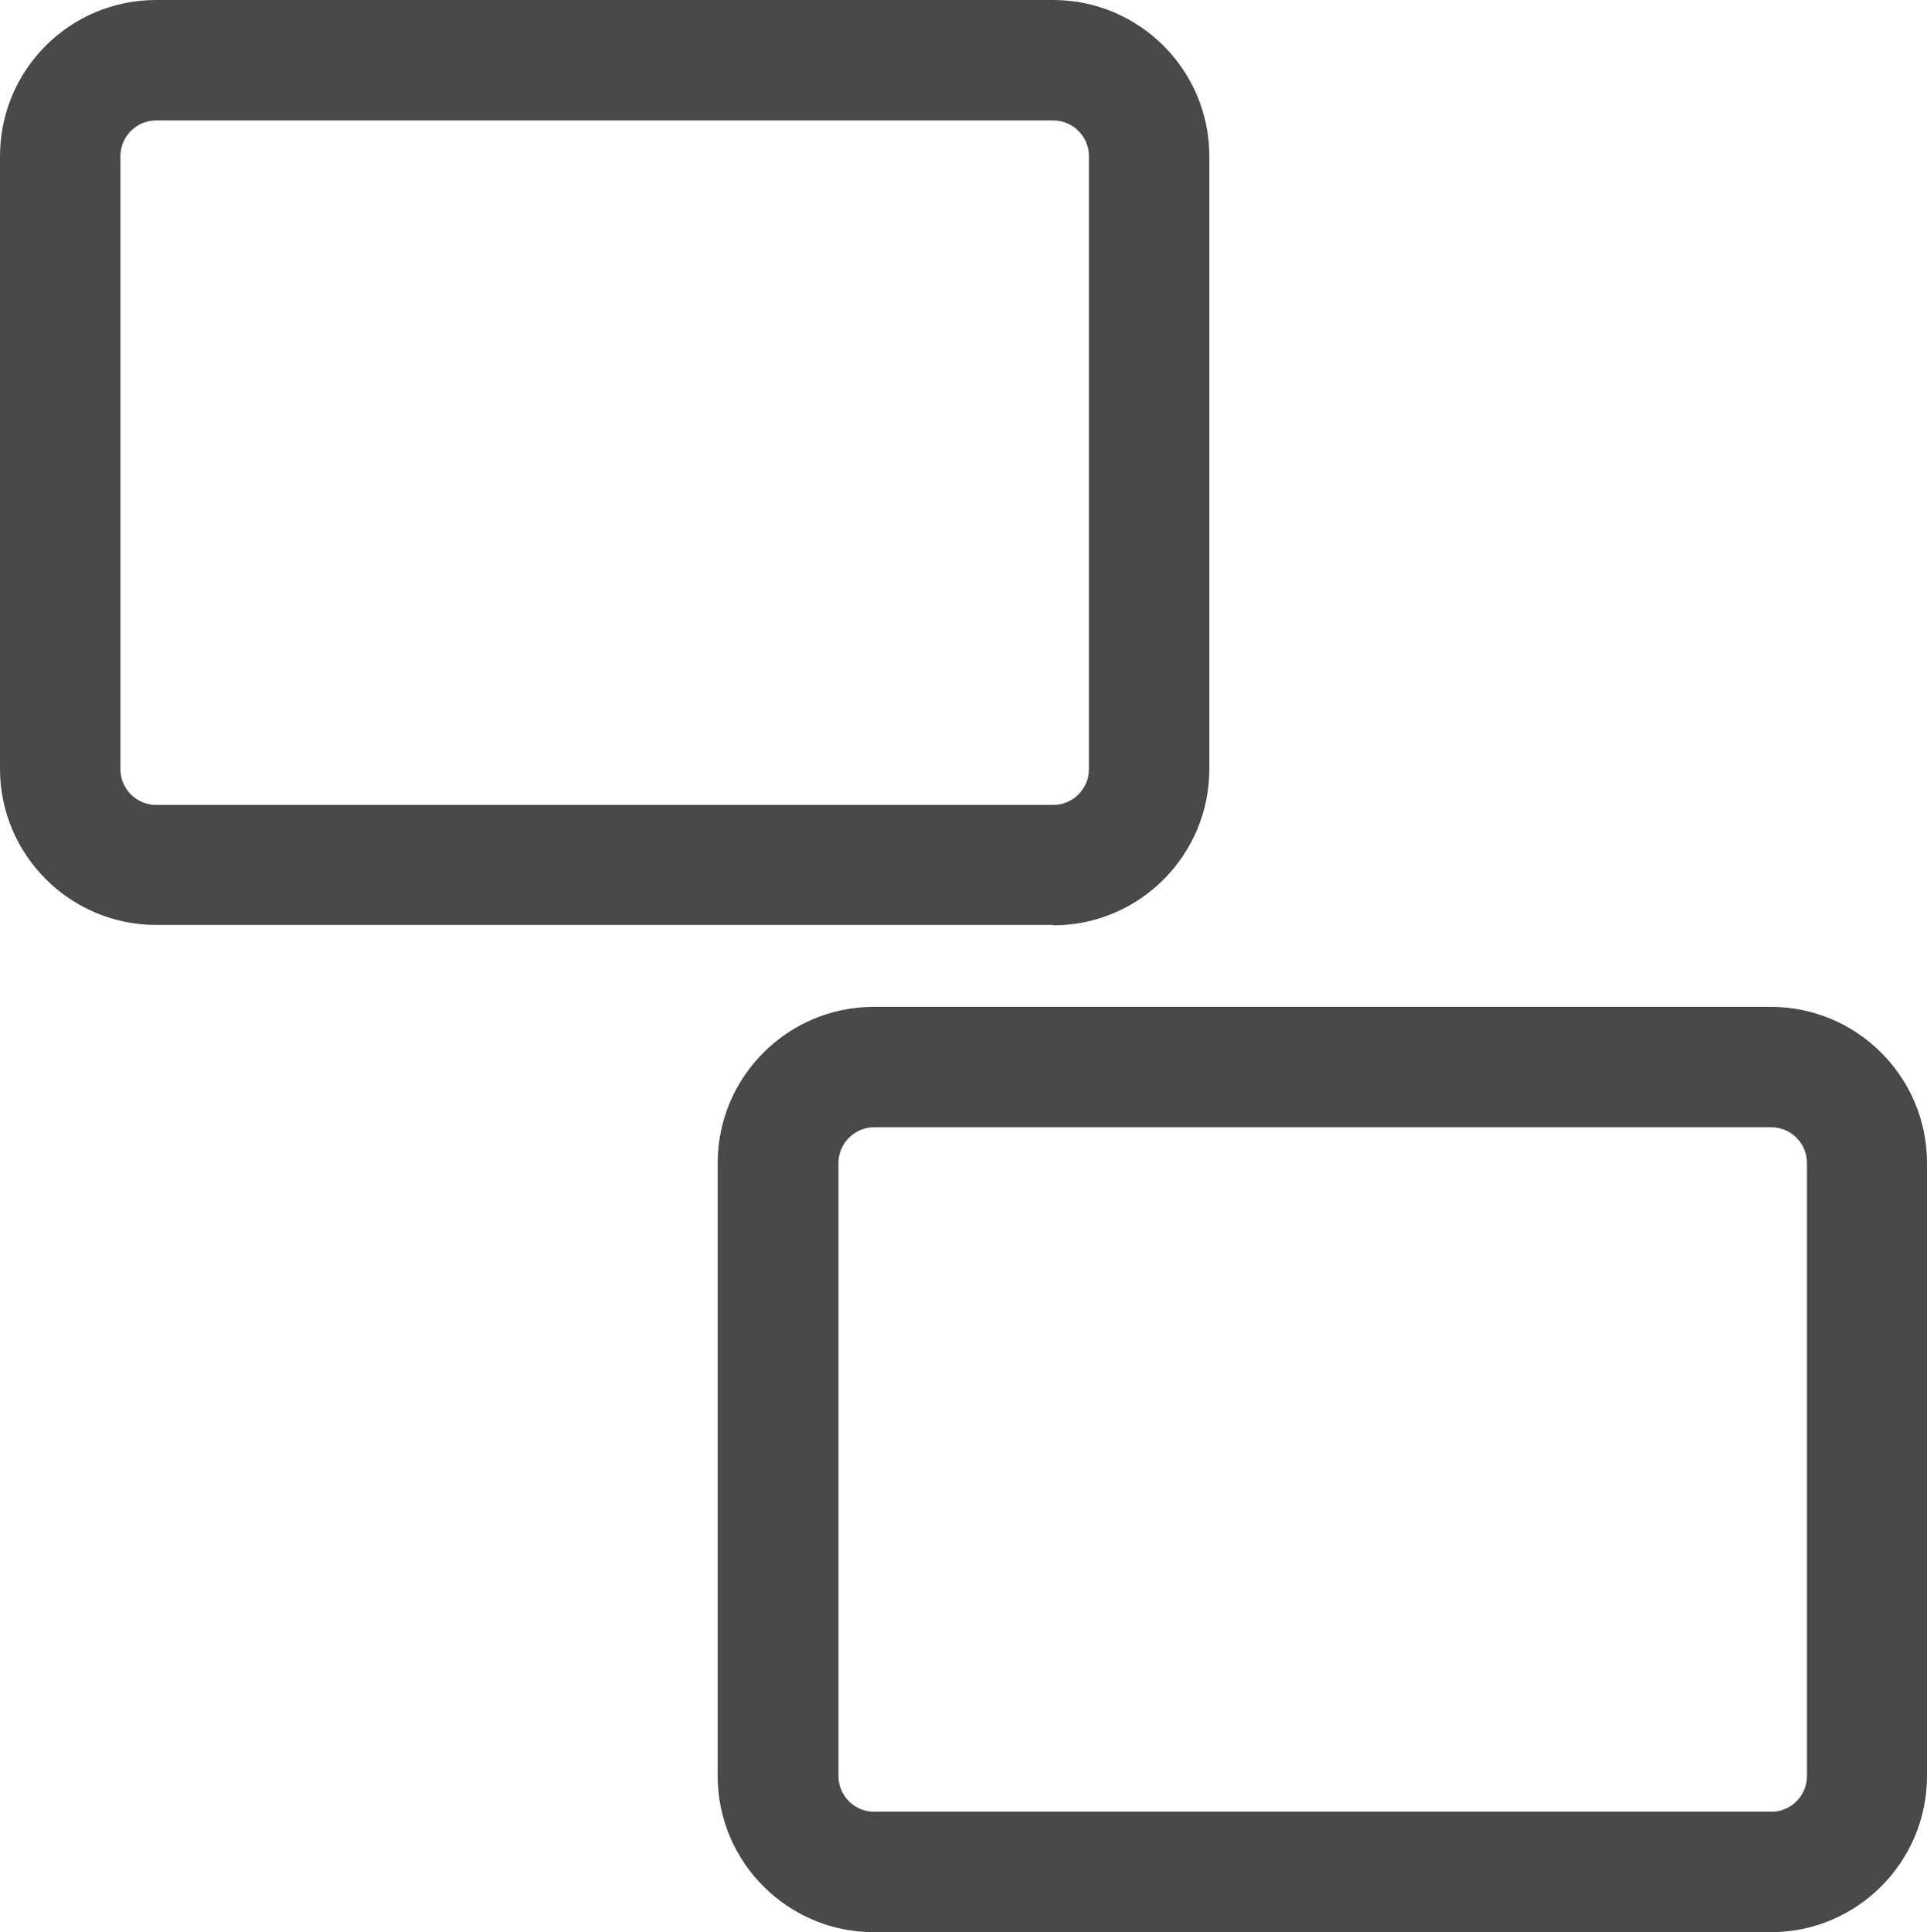 <?xml version="1.0" encoding="UTF-8"?>
<svg id="Ebene_2" data-name="Ebene 2" xmlns="http://www.w3.org/2000/svg" viewBox="0 0 48.01 48.13">
  <defs>
    <style>
      .cls-1 {
        fill: #49494c;
      }
    </style>
  </defs>
  <g id="offset_for_optimal_exhaust_performance" data-name="offset for optimal exhaust performance">
    <g>
      <path class="cls-1" d="M44.12,48.13h-22.35c-2.14,0-3.89-1.74-3.89-3.89v-15.27c0-2.14,1.74-3.89,3.89-3.89h22.35c2.14,0,3.89,1.74,3.89,3.89v15.27c0,2.14-1.74,3.89-3.89,3.89ZM21.78,28.08c-.49,0-.89.4-.89.89v15.27c0,.49.4.89.89.89h22.35c.49,0,.89-.4.89-.89v-15.27c0-.49-.4-.89-.89-.89h-22.35Z"/>
      <path class="cls-1" d="M26.23,23.04H3.89c-2.14,0-3.89-1.74-3.89-3.89V3.89C0,1.74,1.74,0,3.89,0h22.35c2.14,0,3.89,1.74,3.89,3.89v15.27c0,2.14-1.74,3.89-3.89,3.89ZM3.89,3c-.49,0-.89.4-.89.89v15.27c0,.49.4.89.89.89h22.35c.49,0,.89-.4.89-.89V3.89c0-.49-.4-.89-.89-.89H3.89Z"/>
    </g>
  </g>
</svg>